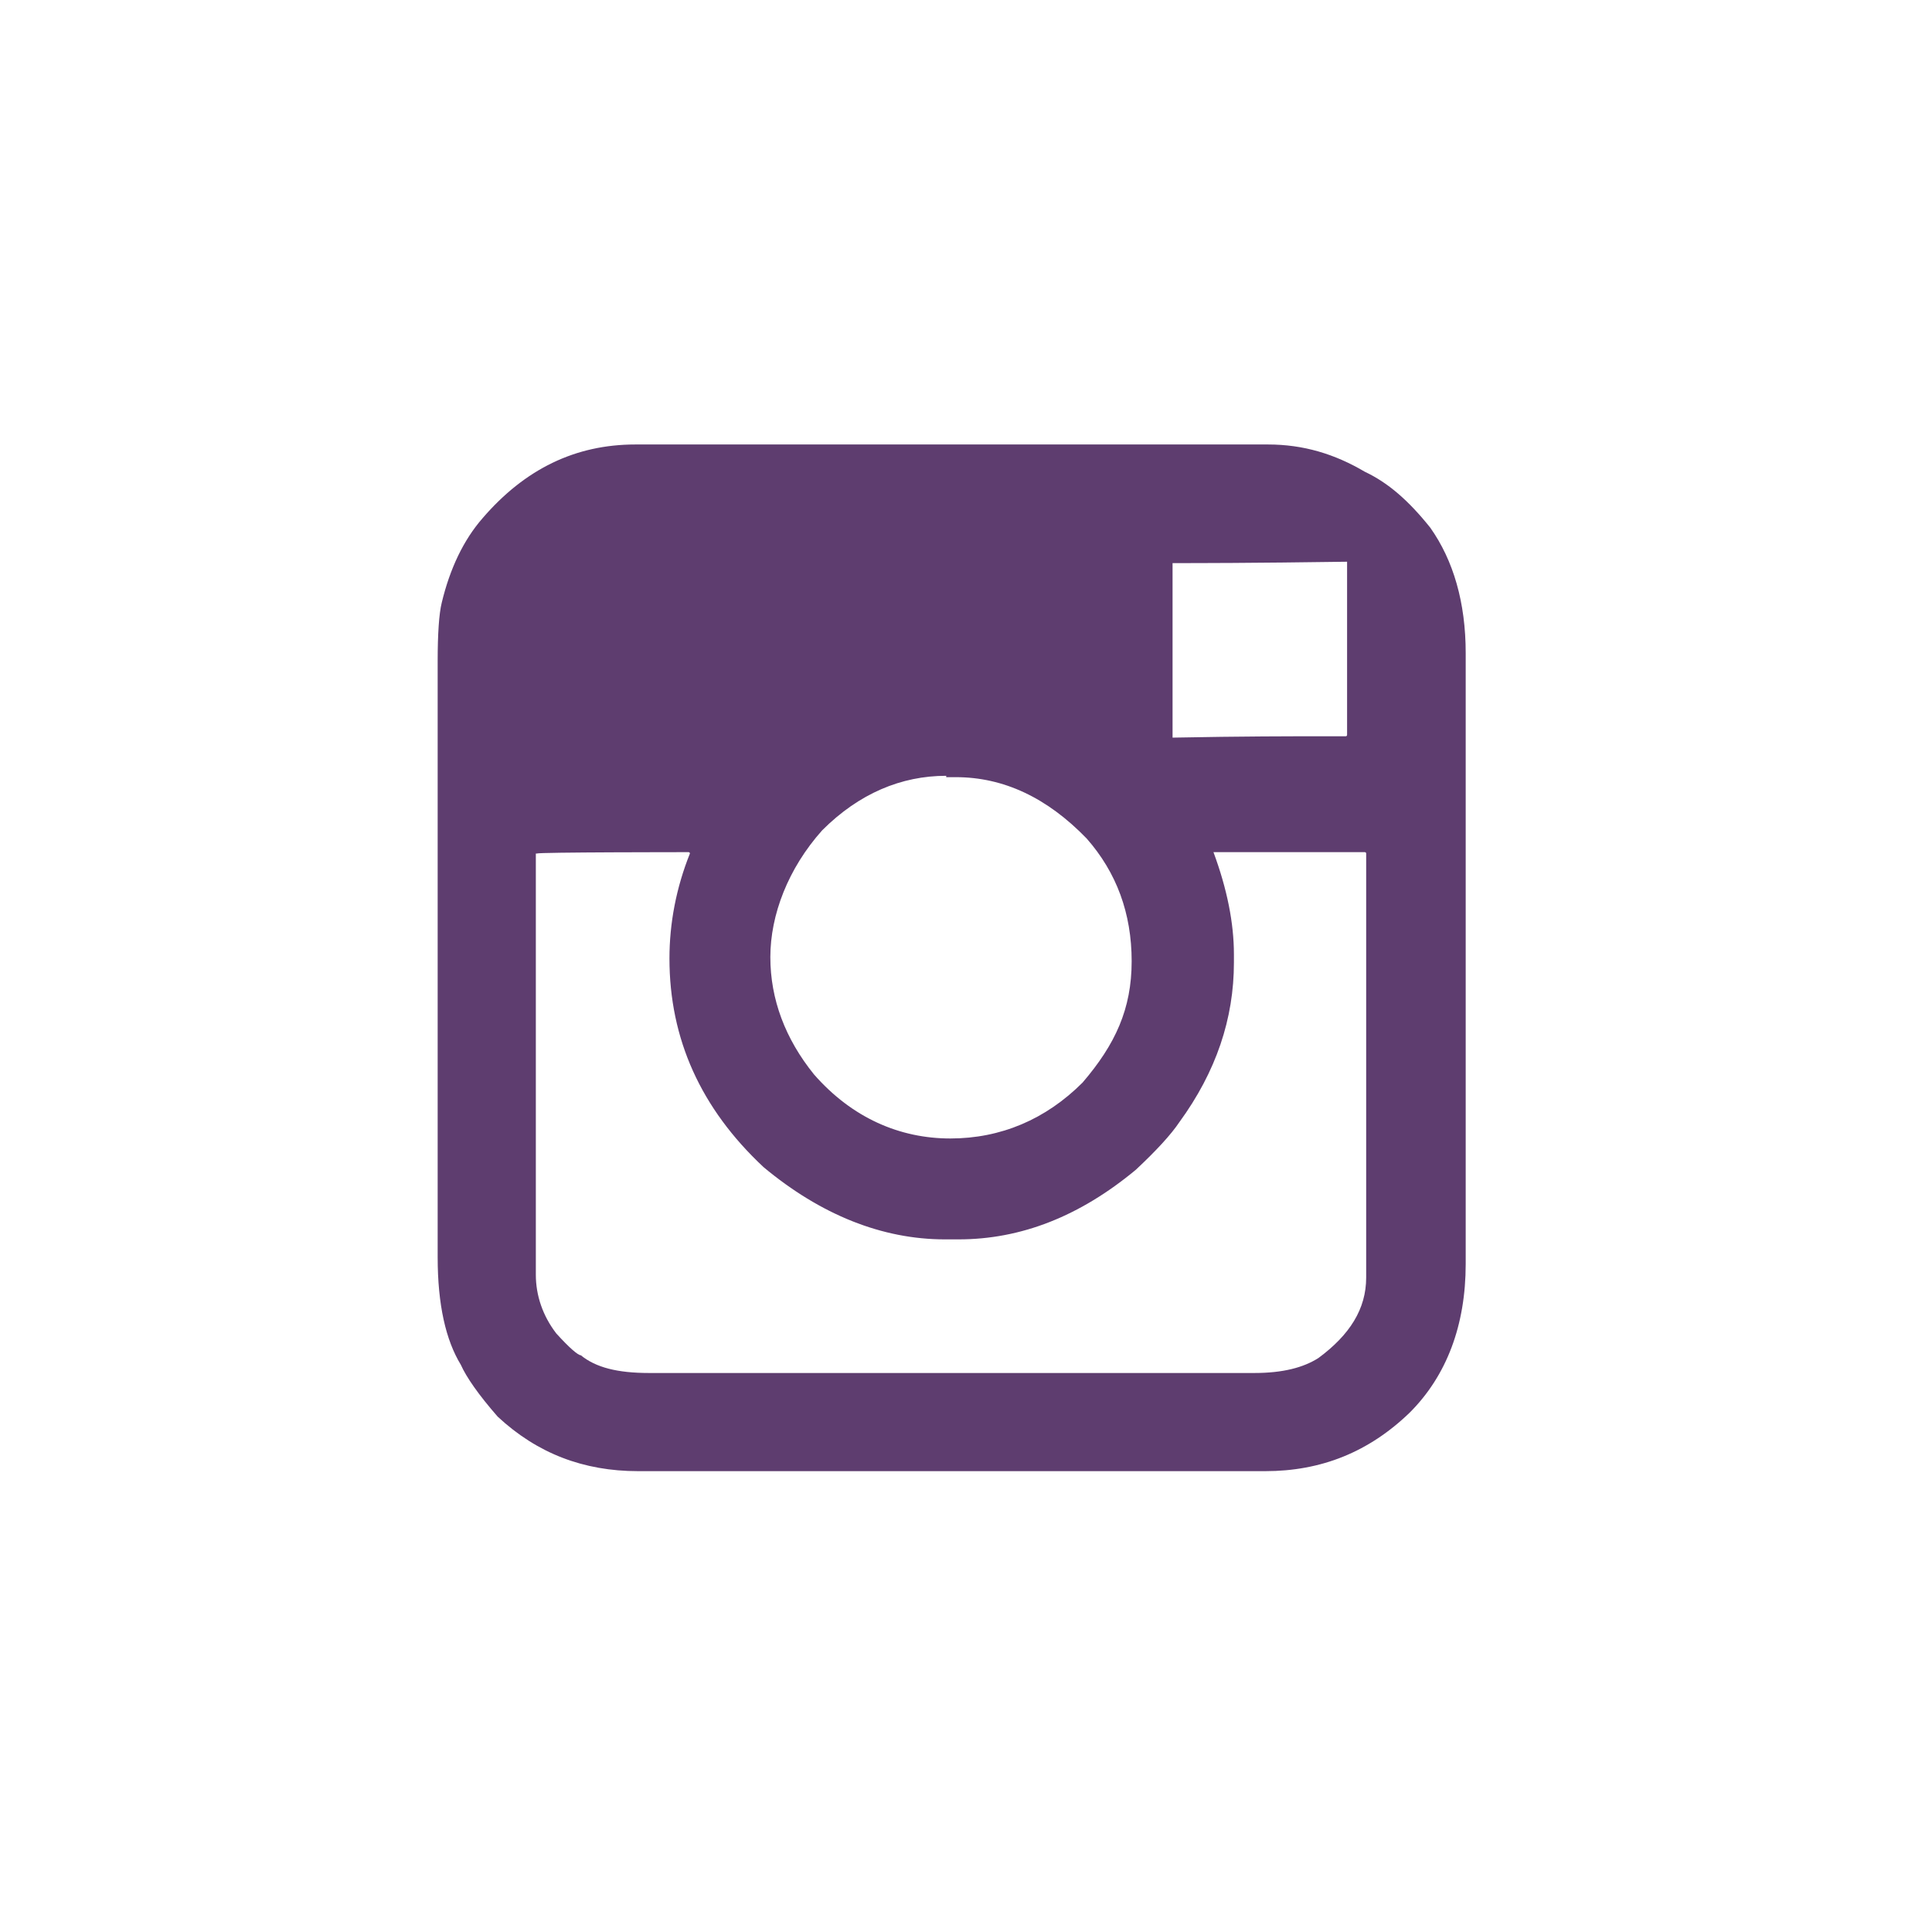 <?xml version="1.0" encoding="UTF-8"?>
<svg xmlns="http://www.w3.org/2000/svg" version="1.1" viewBox="0 0 141.7 141.7">
  <defs>
    <style>
      .cls-1 {
        fill: #5e3d6f;
      }

      .cls-2 {
        fill: #fff;
      }
    </style>
  </defs>
  <!-- Generator: Adobe Illustrator 28.6.0, SVG Export Plug-In . SVG Version: 1.2.0 Build 709)  -->
  <g>
    <g id="Layer_1">
      <rect class="cls-2" width="141.7" height="141.7"/>
      <path class="cls-1" d="M32.1,48.5v43.7c0,3.5.6,6.1,1.7,7.9.4.9,1.3,2.2,2.7,3.8,2.9,2.7,6.3,4,10.3,4h46c4.1,0,7.6-1.4,10.6-4.3,2.7-2.7,4.1-6.4,4.1-10.9v-44.8c0-3.7-.9-6.8-2.6-9.2-1.6-2-3.1-3.3-4.8-4.1-2.2-1.3-4.5-2-7.1-2h-46.4c-4.4,0-8.1,1.8-11.2,5.4-1.4,1.6-2.4,3.7-3,6.2-.2.8-.3,2.3-.3,4.3ZM50.5,62.5c0,0,.1,0,.1.1-1,2.5-1.5,5.1-1.5,7.7,0,5.9,2.3,11,6.9,15.3,4.2,3.5,8.7,5.3,13.3,5.3h1c4.6,0,8.9-1.7,13-5.1,1.5-1.4,2.6-2.6,3.2-3.5,2.7-3.7,4-7.6,4-11.7v-.6c0-2.3-.5-4.8-1.5-7.5h11.1c0,0,.1,0,.1.1v31.1c0,2.3-1.2,4.2-3.5,5.9-1.1.7-2.6,1.1-4.7,1.1h-44.4c-2.3,0-3.9-.4-5-1.3-.2,0-.8-.5-1.8-1.6-1-1.3-1.5-2.8-1.5-4.3v-30.9h.1c0-.1,11-.1,11-.1ZM69.4,57h.7c3.5,0,6.7,1.5,9.6,4.5,2.2,2.5,3.3,5.5,3.3,9s-1.2,6.1-3.6,8.9c-2.7,2.7-6,4.1-9.7,4.1s-7.2-1.5-10-4.7c-2.1-2.6-3.2-5.5-3.2-8.6s1.3-6.5,3.8-9.3c2.7-2.7,5.8-4,9.1-4ZM98.7,41.2h.1v12.7c0,0,0,.1-.1.1h-1.6c-2.3,0-6,0-11.1.1h0v-12.8h.1c1.6,0,5.7,0,12.6-.1Z"/>
    </g>
  </g>
</svg>